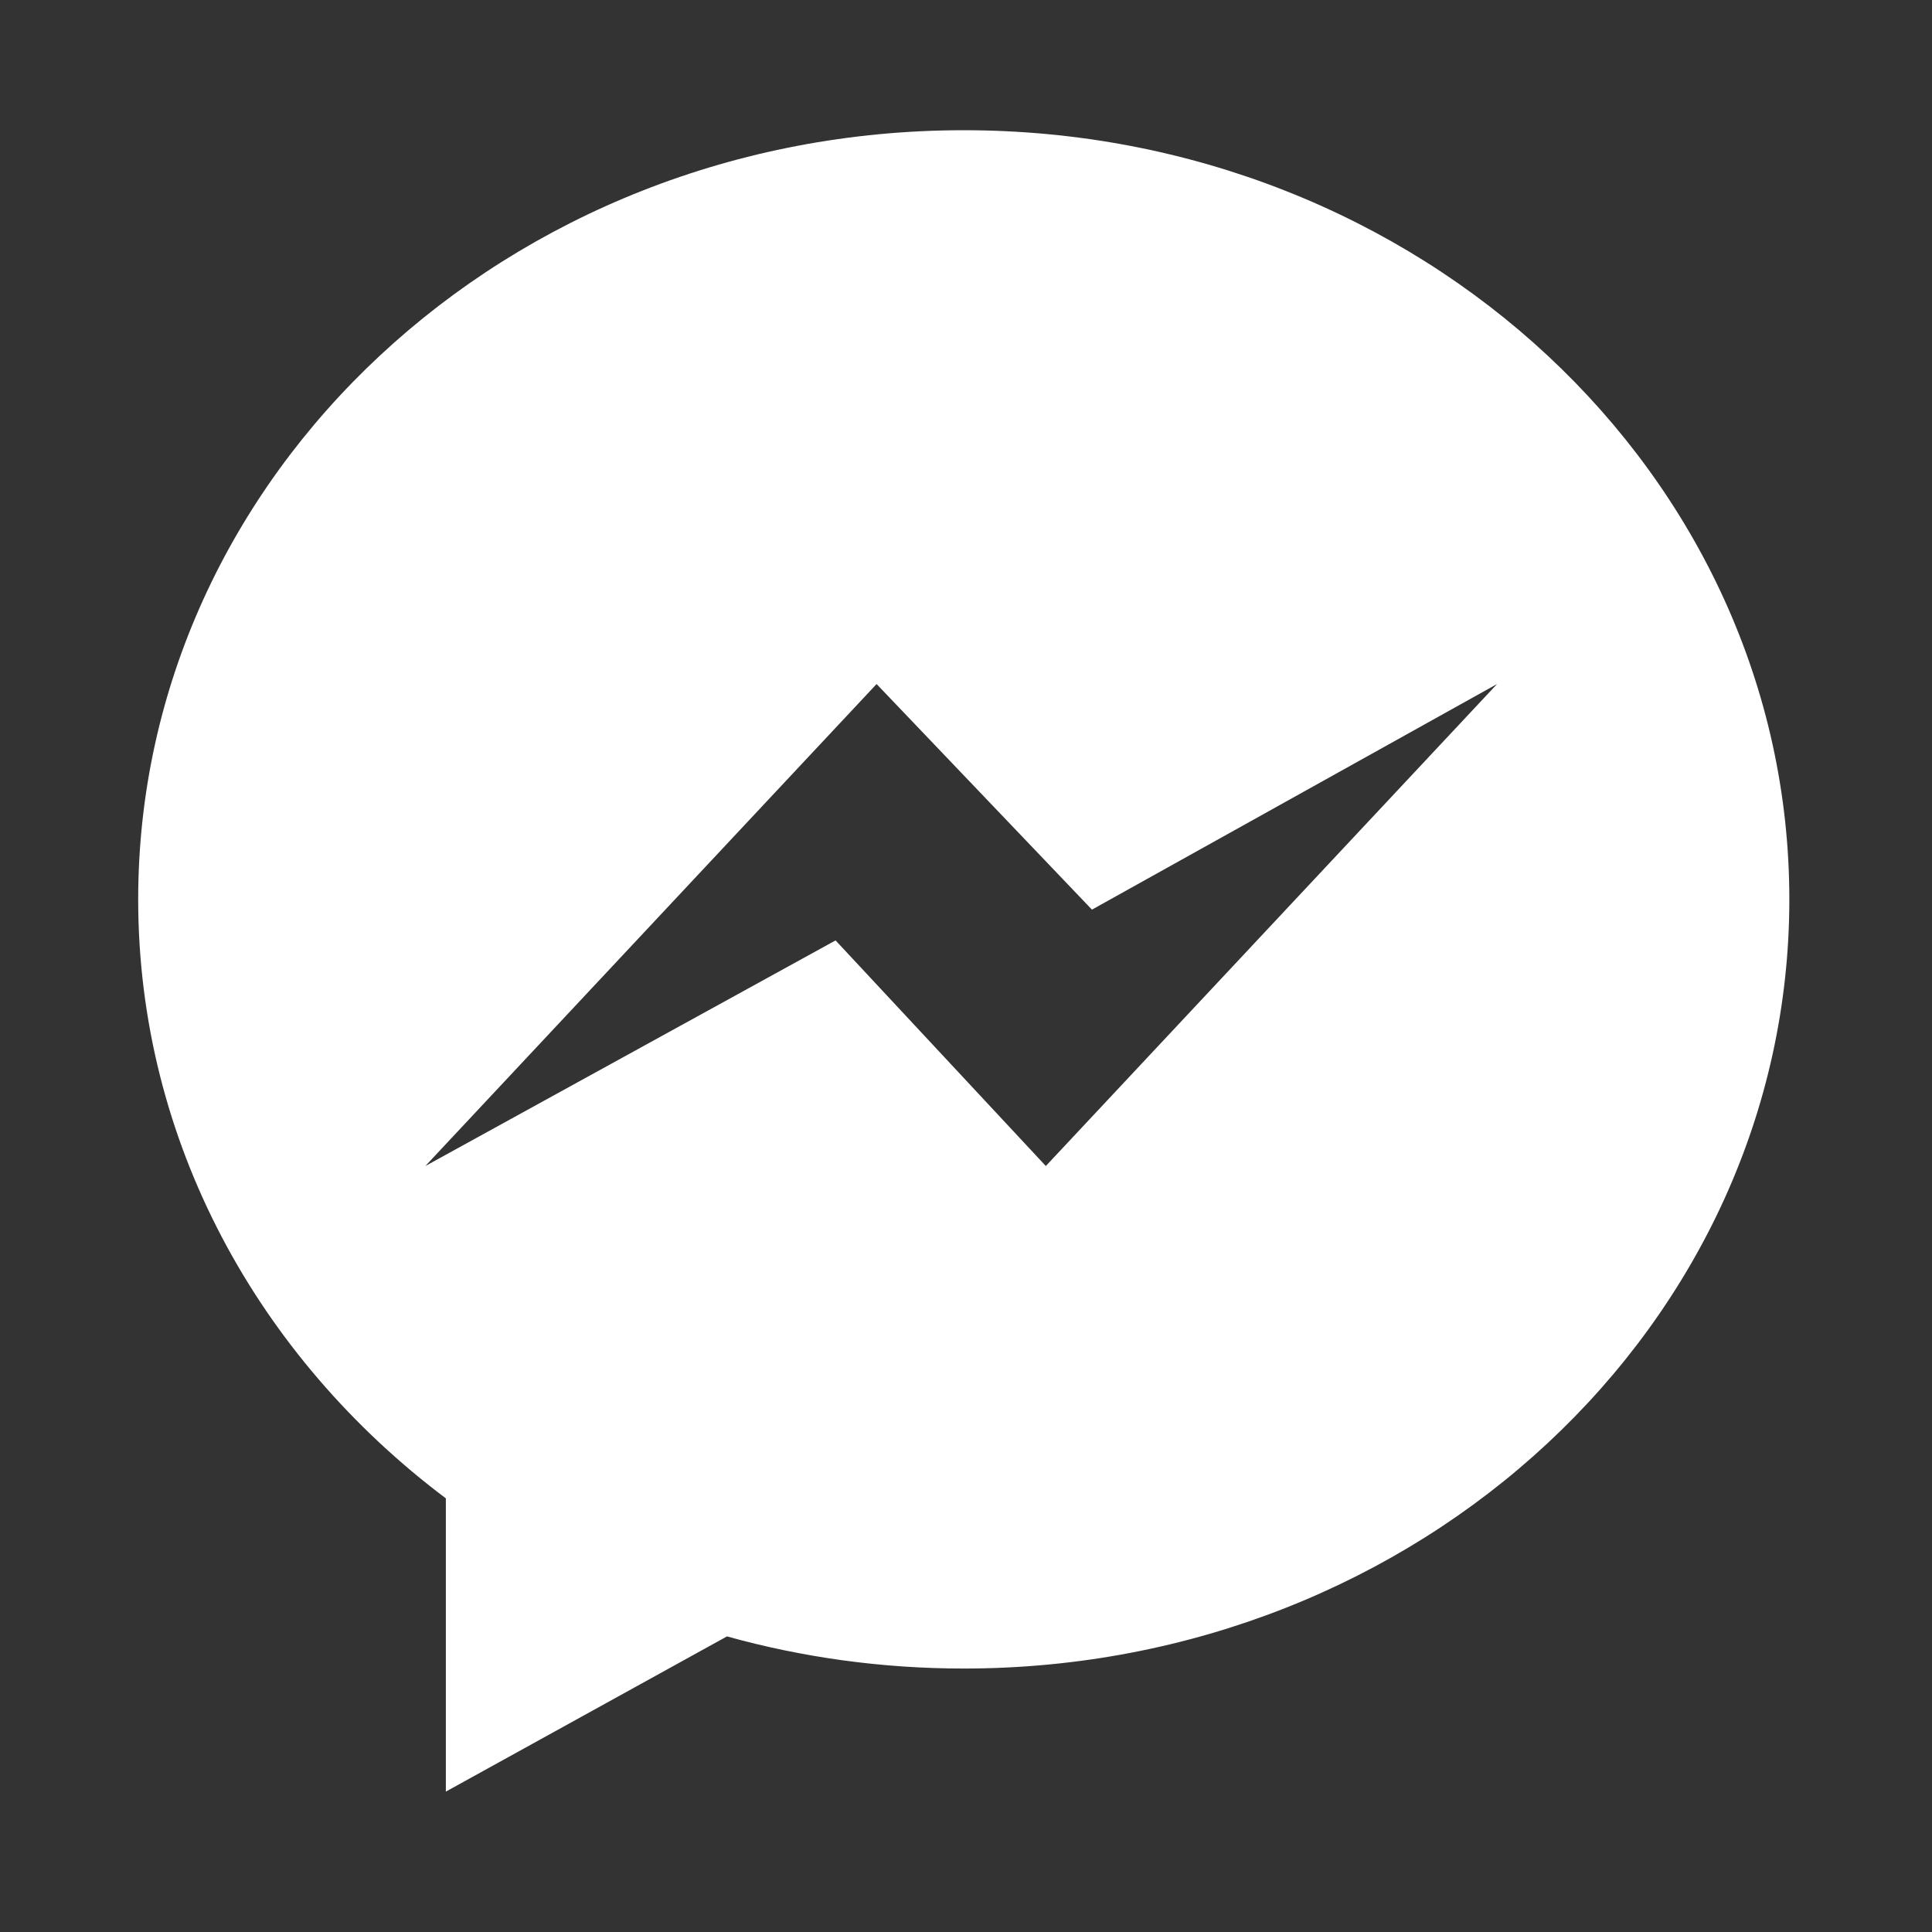 <?xml version="1.0" encoding="UTF-8"?> <svg xmlns="http://www.w3.org/2000/svg" width="57" height="57" viewBox="0 0 57 57" fill="none"><rect x="0" y="0" width="57" height="57" fill="#333333" stroke="none"/> <path d="M28.434 3.842C14.982 3.842 4.077 14.002 4.077 26.535C4.077 33.676 7.619 40.046 13.154 44.206V52.858L21.448 48.279C23.661 48.895 26.006 49.227 28.434 49.227C41.886 49.227 52.791 39.068 52.791 26.535C52.791 14.001 41.886 3.842 28.434 3.842ZM30.855 34.401L24.652 27.745L12.549 34.401L25.862 20.181L32.216 26.837L44.168 20.181L30.855 34.401Z" fill="white"></path> </svg> 